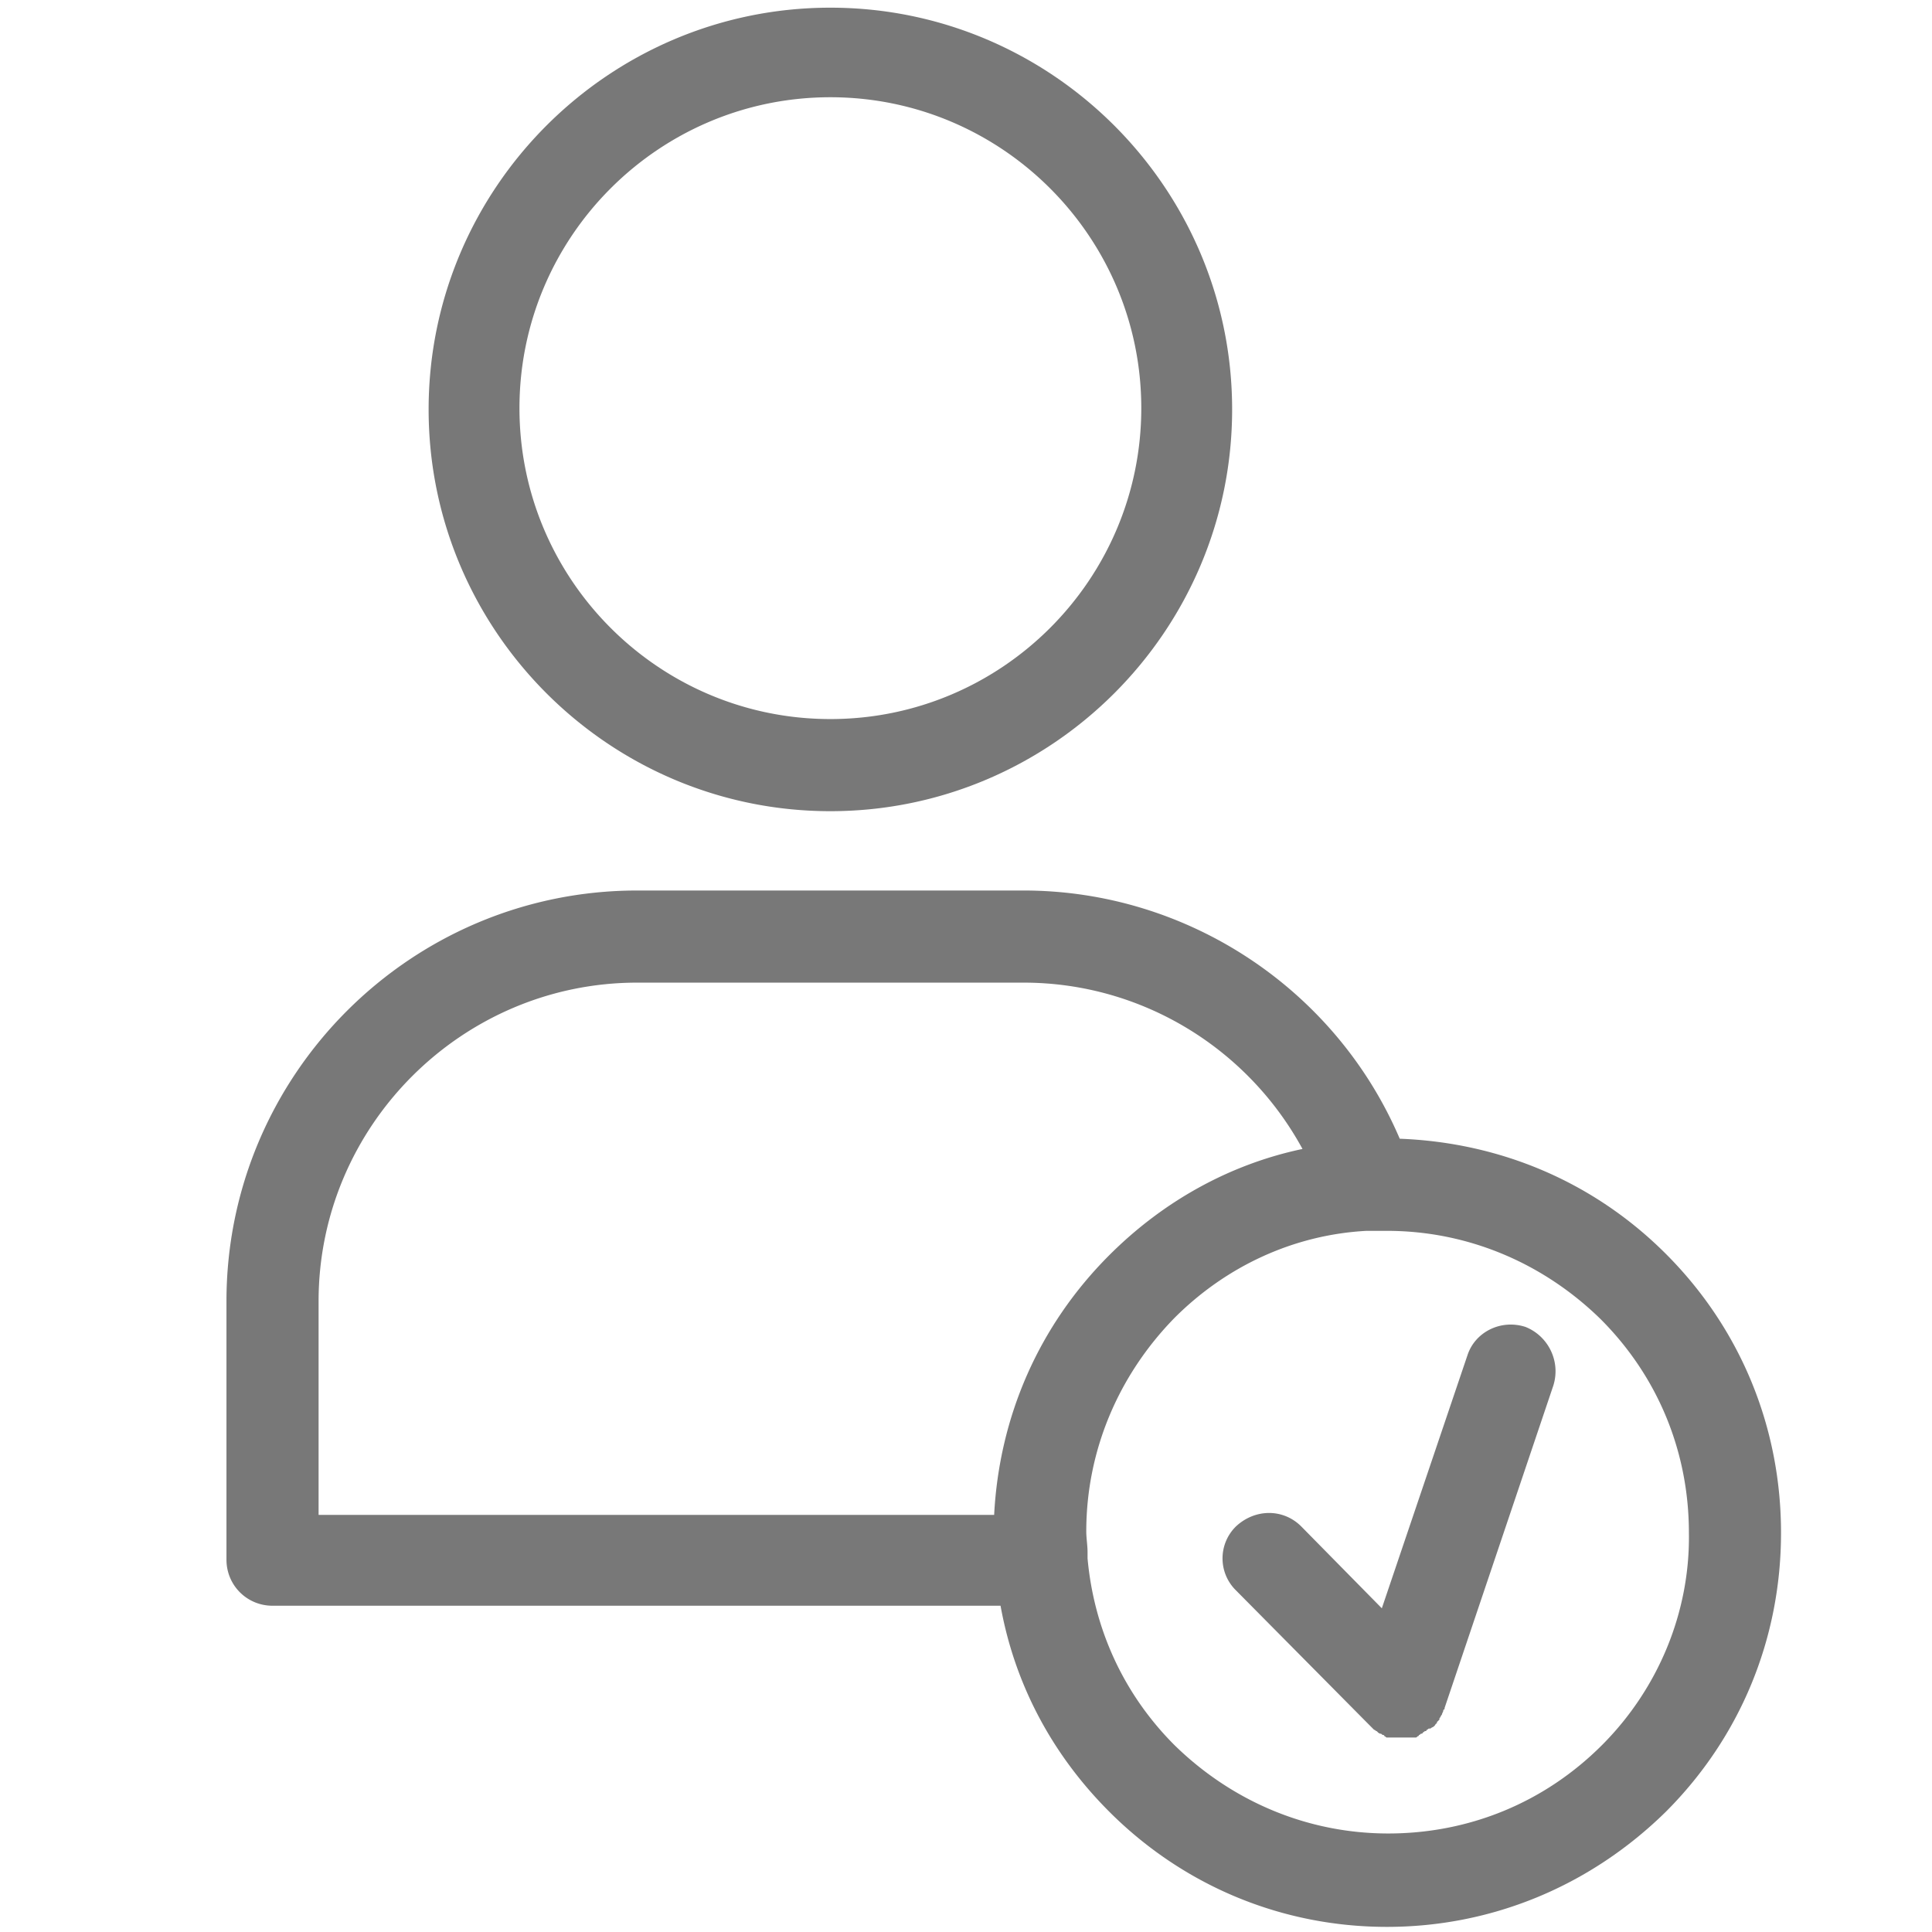 <svg xmlns="http://www.w3.org/2000/svg" width="151" height="151" fill="#787878" xmlns:v="https://vecta.io/nano"><path d="M119.2 103.7c-1.9-.6-3.9.4-4.5 2.2l-6.7 19.8-6.3-6.4c-1.4-1.4-3.6-1.4-5.1 0a3.5 3.5 0 0 0 0 5l10.4 10.5.1.1.2.2.1.1c.1 0 .1.1.2.1l.1.1s.1.1.2.1.1.1.2.1c0 0 .1 0 .1.1.1 0 .1.1.2.1h.1.1.1.2.1.2.1.3.3.1.2.1.2.1c.1 0 .1 0 .2-.1 0 0 .1 0 .1-.1.1 0 .1-.1.2-.1 0 0 .1 0 .1-.1.1 0 .1-.1.2-.1 0 0 .1 0 .1-.1.1 0 .1-.1.2-.1h.1c.1-.1.2-.1.3-.2s.1-.2.2-.2v-.1l.2-.2v-.1c.1-.1.1-.2.2-.3 0-.1.1-.2.1-.3 0 0 0-.1.1-.1v-.1l8.5-25.2c.6-1.9-.4-3.9-2.2-4.6zM64.9 63.4c17.3 0 31.4-14.1 31.4-31.4S82.2.6 64.9.6 33.5 14.7 33.5 32s14.1 31.4 31.4 31.4zm0-55.8c13.4 0 24.3 10.9 24.3 24.3S78.3 56.2 64.9 56.2 40.6 45.3 40.6 31.9 51.5 7.6 64.9 7.6zM130.2 98c-5.6-5.6-12.9-8.7-20.8-9-5-11.7-16.6-19.4-29.4-19.4H49.8c-17.7 0-32.1 14.4-32.1 32.1v20.2c0 2 1.6 3.6 3.6 3.6h56.9c1.1 6.1 4 11.6 8.5 16.1 5.8 5.8 13.5 9 21.7 9s15.9-3.2 21.8-9c5.8-5.8 9-13.5 9-21.8s-3.2-16-9-21.8zm-52.5 20.4H24.9v-16.7c0-13.7 11.2-24.9 24.9-24.9H80c9.2 0 17.5 5.1 21.8 13-5.7 1.2-10.9 4.1-15.1 8.3-5.5 5.5-8.6 12.6-9 20.3zm47.5 18c-4.5 4.5-10.4 6.9-16.7 6.9s-12.2-2.5-16.7-6.9c-4-4-6.3-9.1-6.8-14.6v-.5c0-.5-.1-1.1-.1-1.6 0-6.3 2.5-12.2 6.9-16.7 4.1-4.1 9.4-6.5 15-6.8h.7.9c6.3 0 12.2 2.5 16.7 6.9 4.5 4.5 6.9 10.4 6.9 16.7.1 6.2-2.4 12.2-6.8 16.6z"/></svg>